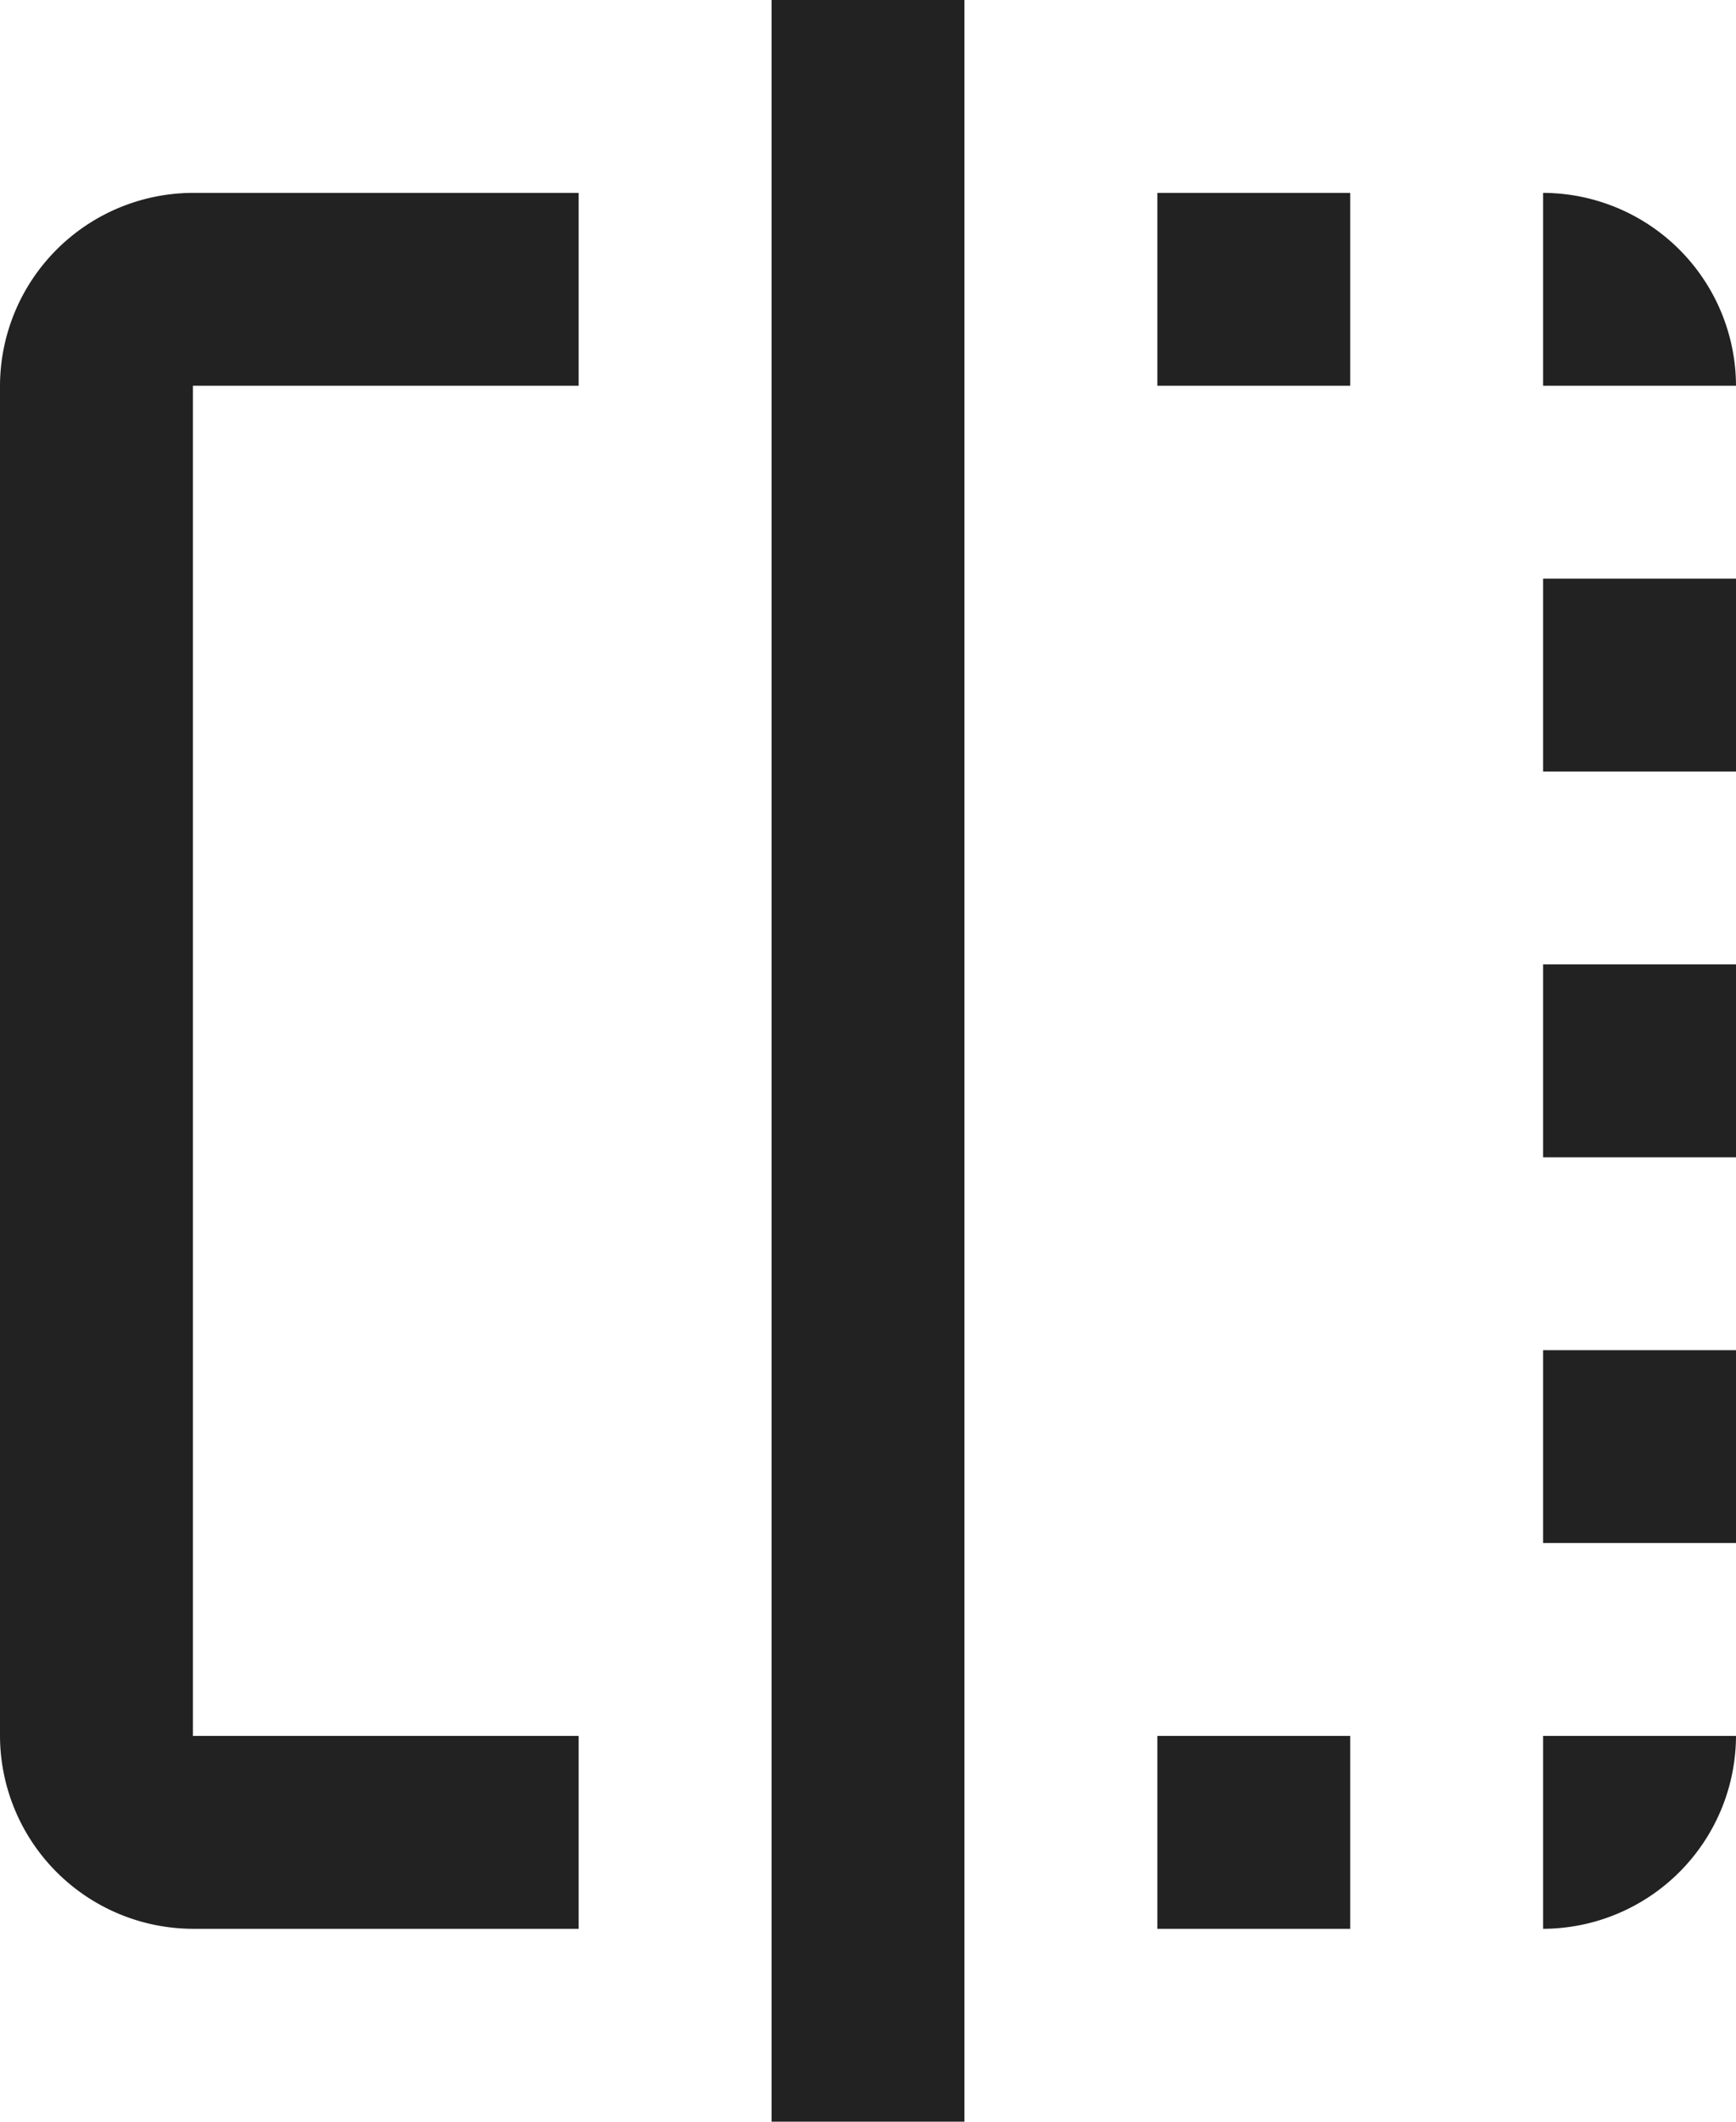 <svg xmlns="http://www.w3.org/2000/svg" width="27" height="33" viewBox="0 0 27 33">
    <path data-name="Icon material-flip" d="M22.5 31.5h3v-3h-3zm6-18h3v-3h-3zm-24-6v21a3.009 3.009 0 0 0 3 3h6v-3h-6v-21h6v-3h-6a3.009 3.009 0 0 0-3 3zm24-3v3h3a3.009 3.009 0 0 0-3-3zm-12 30h3v-33h-3zm12-9h3v-3h-3zm-6-18h3v-3h-3zm6 12h3v-3h-3zm0 12a3.009 3.009 0 0 0 3-3h-3z" transform="translate(-4.5 -1.5)" style="fill:#222"/>
</svg>
